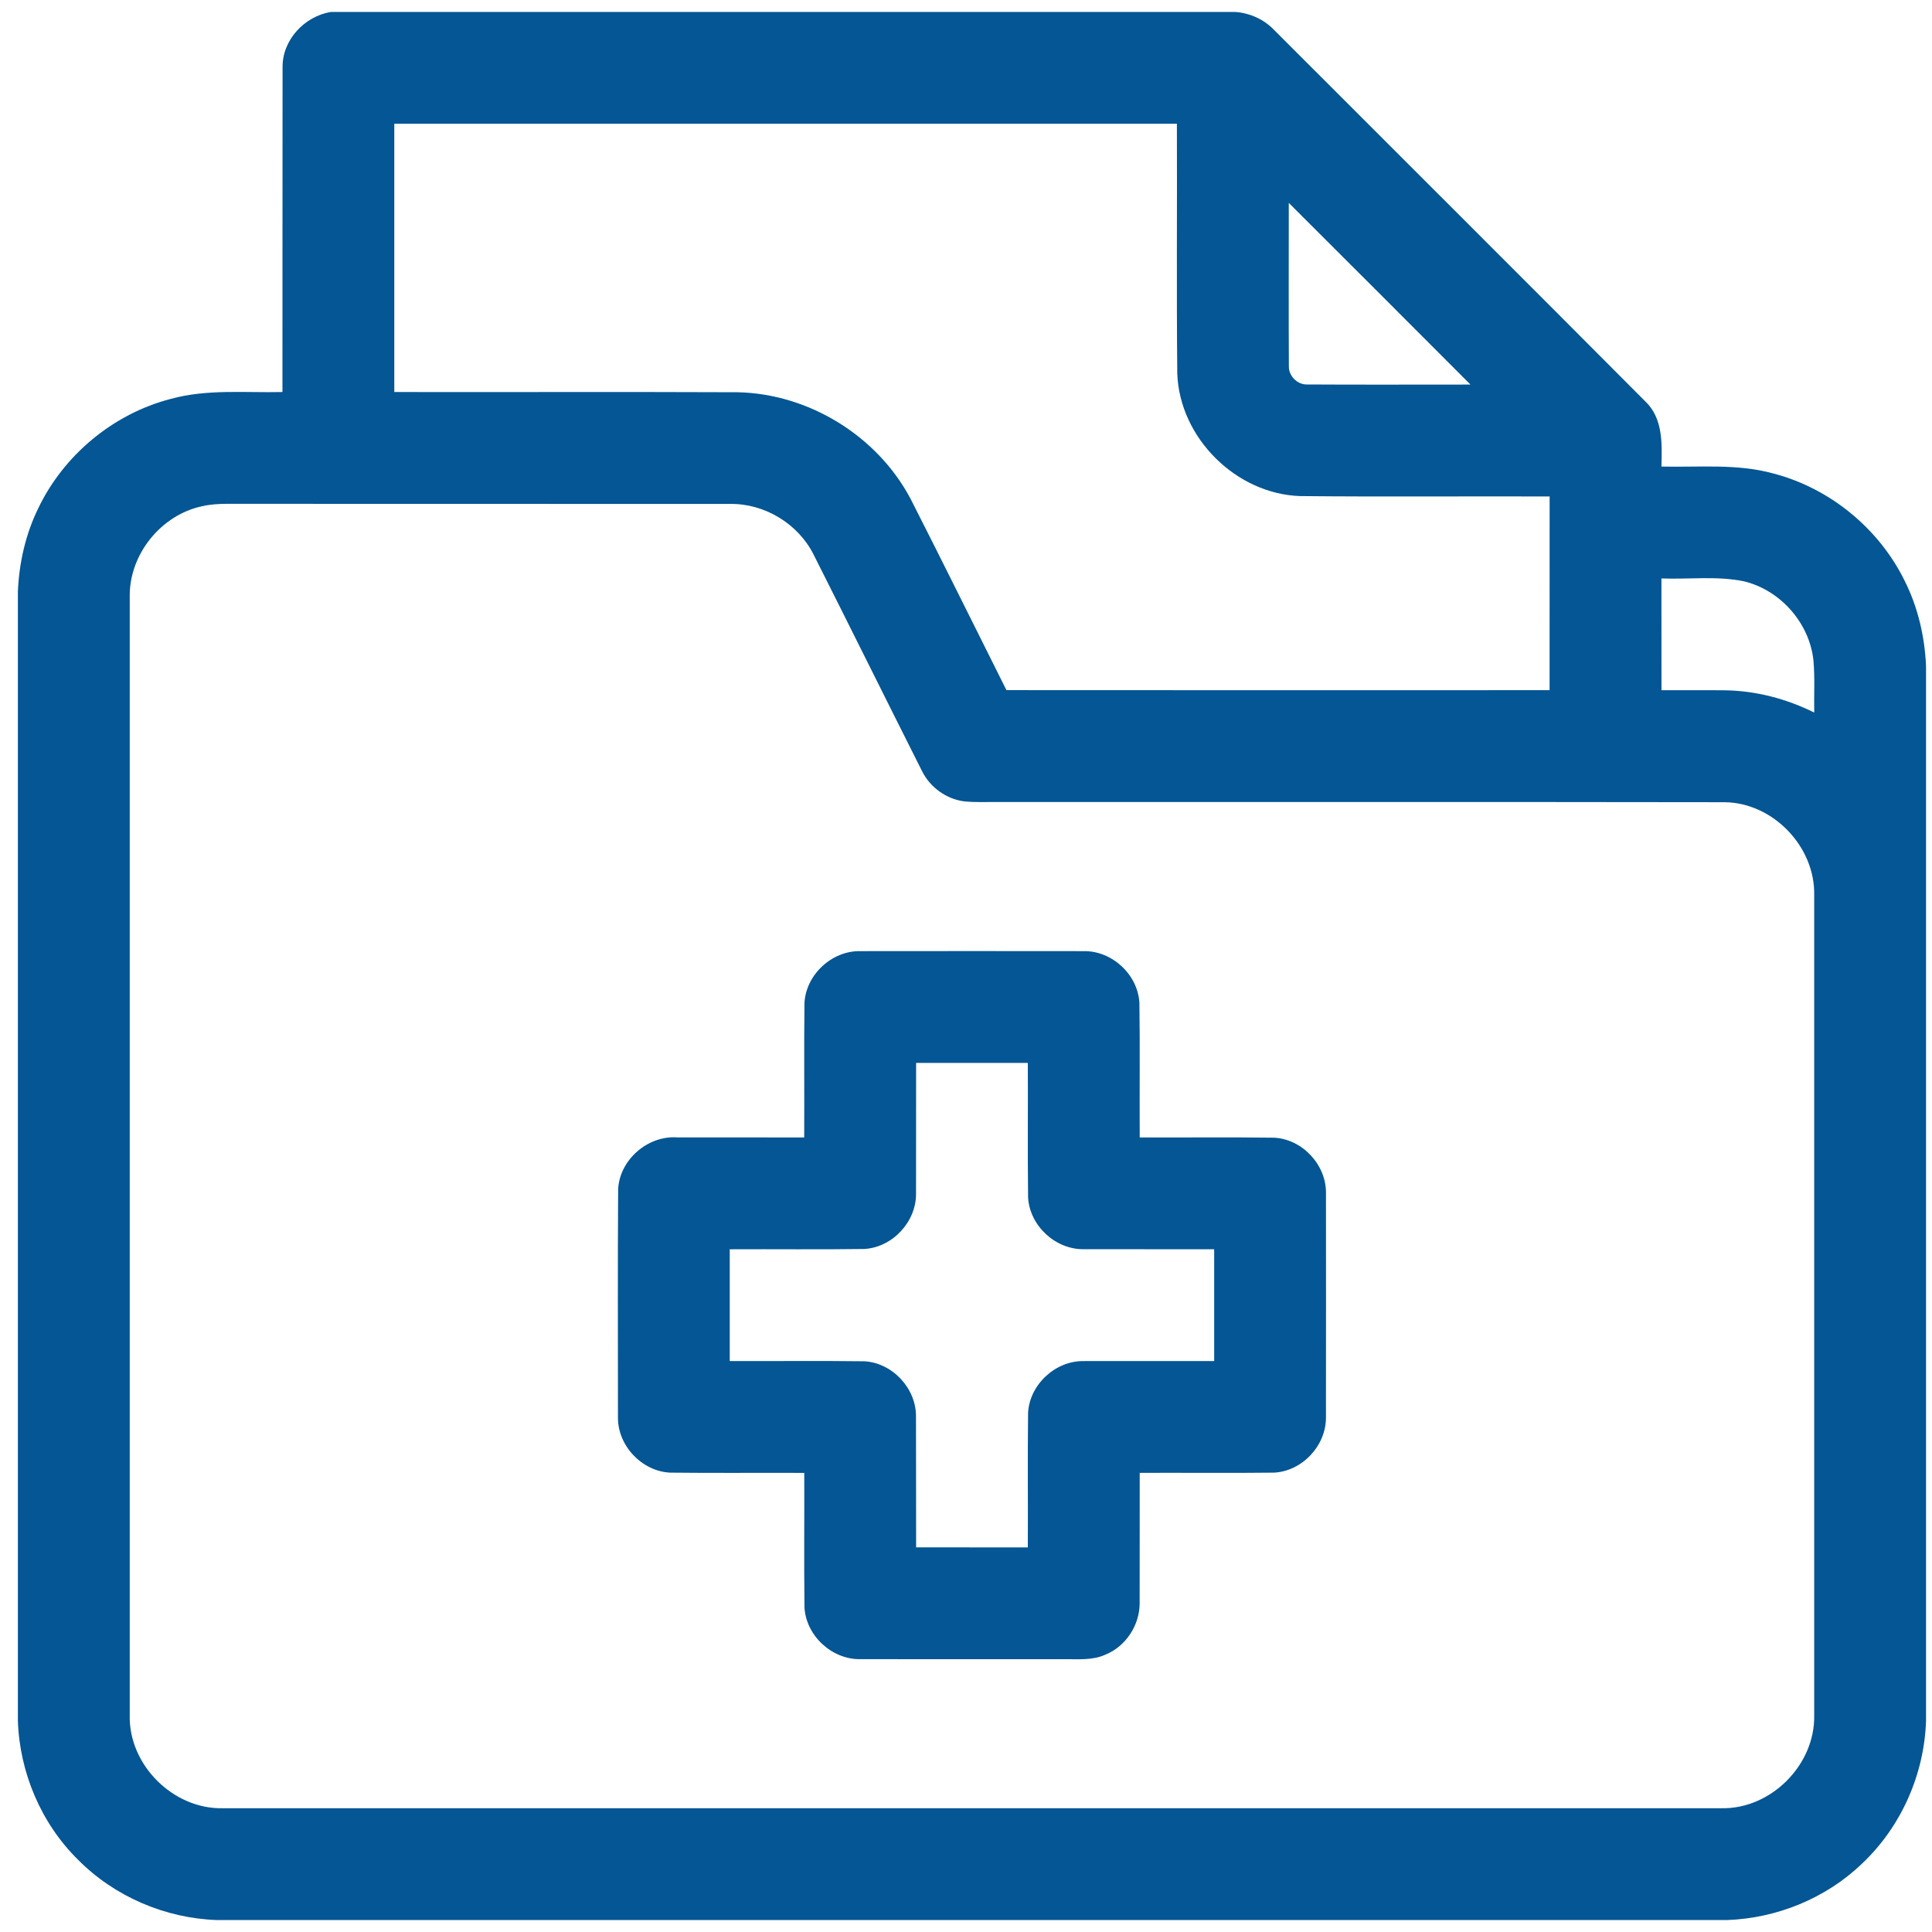 <svg width="81" height="81" viewBox="0 0 81 81" fill="none" xmlns="http://www.w3.org/2000/svg">
<g clip-path="url(#clip0_43_257)">
<path d="M13.875 0.5H51.783C52.398 0.545 52.995 0.809 53.422 1.261C58.605 6.448 63.8 11.623 68.973 16.822C69.727 17.527 69.684 18.616 69.656 19.561C71.228 19.598 72.833 19.428 74.367 19.856C76.733 20.477 78.783 22.166 79.858 24.359C80.411 25.462 80.694 26.688 80.75 27.919V72.145C80.677 74.391 79.705 76.592 78.066 78.133C76.553 79.591 74.489 80.428 72.392 80.5H9.116C6.941 80.431 4.805 79.52 3.273 77.972C1.725 76.448 0.822 74.316 0.75 72.148V24.794C0.803 23.603 1.067 22.416 1.589 21.341C2.655 19.089 4.744 17.35 7.156 16.725C8.683 16.303 10.28 16.473 11.842 16.436C11.847 11.898 11.839 7.361 11.847 2.823C11.833 1.677 12.762 0.683 13.875 0.5ZM16.531 5.189C16.531 8.938 16.531 12.688 16.531 16.436C21.328 16.444 26.123 16.425 30.92 16.445C33.905 16.505 36.772 18.269 38.172 20.905C39.531 23.572 40.853 26.258 42.195 28.934C49.786 28.942 57.377 28.936 64.967 28.936C64.969 26.23 64.969 23.522 64.969 20.814C61.48 20.802 57.991 20.833 54.503 20.798C51.817 20.706 49.456 18.355 49.358 15.666C49.323 12.173 49.355 8.681 49.342 5.188C38.406 5.188 27.469 5.188 16.531 5.189ZM54.033 8.506C54.033 10.789 54.025 13.072 54.036 15.355C54.025 15.758 54.388 16.127 54.791 16.119C57.077 16.133 59.364 16.122 61.65 16.123C59.114 13.581 56.575 11.042 54.033 8.506ZM8.484 21.222C6.748 21.584 5.408 23.252 5.439 25.028C5.436 40.653 5.436 56.278 5.439 71.903C5.384 73.992 7.261 75.862 9.35 75.811C30.288 75.812 51.227 75.814 72.164 75.811C74.247 75.858 76.106 73.991 76.061 71.911C76.064 60.453 76.064 48.995 76.061 37.538C76.109 35.511 74.35 33.663 72.319 33.633C62.163 33.616 52.006 33.63 41.852 33.625C41.377 33.619 40.9 33.647 40.428 33.598C39.672 33.503 38.989 33.005 38.653 32.322C37.133 29.302 35.633 26.27 34.111 23.252C33.462 21.956 32.053 21.103 30.605 21.128C23.569 21.122 16.534 21.128 9.5 21.123C9.159 21.125 8.817 21.145 8.484 21.222ZM69.656 24.252C69.656 25.812 69.655 27.375 69.658 28.938C70.544 28.942 71.431 28.931 72.319 28.941C73.619 28.959 74.902 29.297 76.062 29.875C76.048 29.141 76.095 28.405 76.028 27.672C75.855 26.111 74.641 24.739 73.116 24.372C71.98 24.137 70.808 24.295 69.656 24.252Z" fill="#045694"/>
<path d="M33.728 42.05C33.789 40.863 34.877 39.855 36.064 39.877C39.189 39.873 42.314 39.873 45.439 39.877C46.625 39.858 47.706 40.861 47.77 42.047C47.797 43.927 47.772 45.806 47.783 47.688C49.664 47.695 51.547 47.673 53.43 47.699C54.612 47.766 55.611 48.845 55.592 50.03C55.595 53.158 55.595 56.286 55.591 59.414C55.605 60.6 54.603 61.677 53.419 61.741C51.541 61.764 49.661 61.742 47.783 61.75C47.778 63.575 47.786 65.4 47.78 67.225C47.778 68.141 47.197 69.028 46.344 69.372C45.812 69.616 45.217 69.558 44.651 69.562C41.786 69.561 38.92 69.566 36.055 69.561C34.87 69.575 33.792 68.572 33.728 67.389C33.705 65.509 33.727 63.63 33.719 61.752C31.841 61.742 29.962 61.764 28.086 61.741C26.901 61.678 25.892 60.602 25.908 59.416C25.909 56.23 25.894 53.042 25.916 49.856C25.981 48.611 27.169 47.595 28.406 47.686C30.177 47.688 31.947 47.688 33.717 47.688C33.727 45.808 33.705 43.928 33.728 42.05ZM38.408 44.562C38.403 46.388 38.411 48.211 38.405 50.034C38.42 51.219 37.423 52.295 36.239 52.364C34.358 52.391 32.477 52.367 30.595 52.377C30.594 53.938 30.594 55.5 30.595 57.062C32.475 57.07 34.358 57.048 36.237 57.072C37.42 57.138 38.419 58.214 38.403 59.398C38.411 61.224 38.403 63.048 38.408 64.874C39.969 64.875 41.531 64.875 43.092 64.875C43.102 62.994 43.08 61.111 43.103 59.231C43.167 58.047 44.252 57.044 45.436 57.064C47.259 57.059 49.083 57.064 50.905 57.062C50.906 55.5 50.906 53.938 50.905 52.375C49.086 52.372 47.266 52.378 45.447 52.373C44.256 52.397 43.166 51.391 43.103 50.199C43.08 48.32 43.102 46.442 43.092 44.564C41.531 44.563 39.969 44.562 38.408 44.562Z" fill="#045694"/>
</g>
<defs>
<clipPath id="clip0_43_257">
<rect width="80" height="80" fill="white" transform="translate(0.75 0.5)"/>
</clipPath>
</defs>
</svg>
